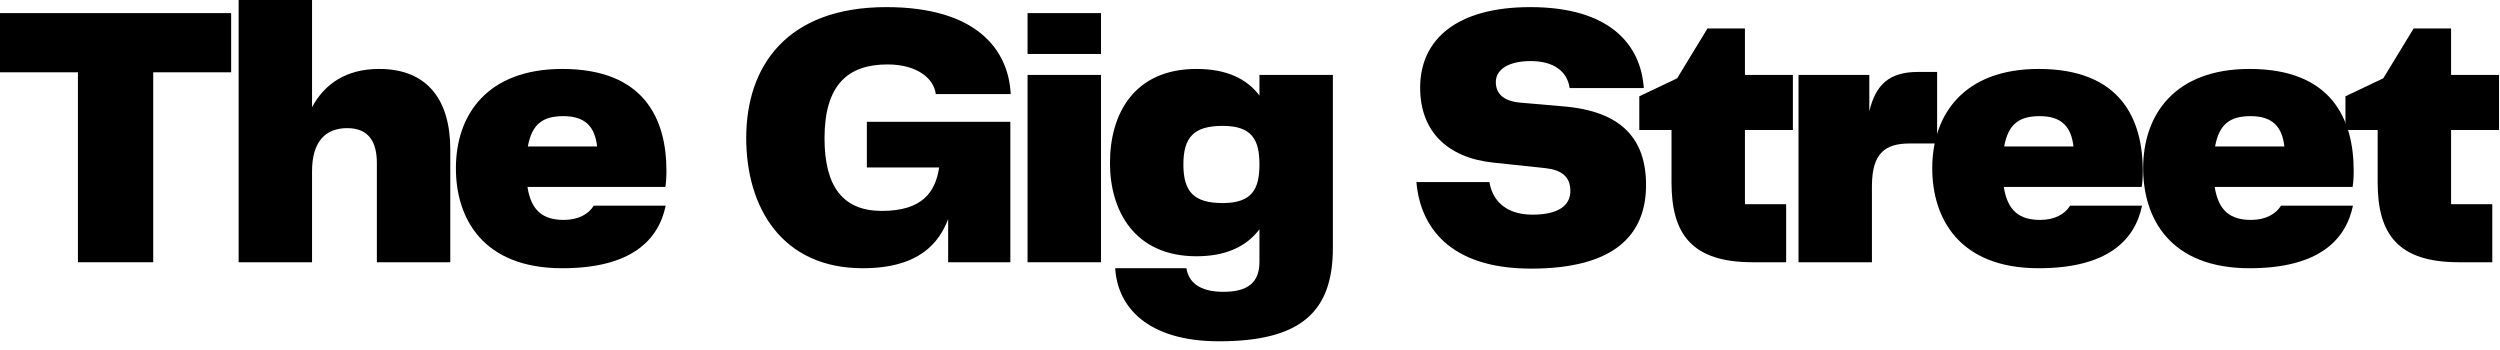 <svg width="236" height="33" viewBox="0 0 236 33" fill="none" xmlns="http://www.w3.org/2000/svg">
<path d="M21.82 1.238H0V6.825H7.356V24.756H14.464V6.825H21.82V1.238Z" fill="black"/>
<path d="M35.788 6.508C32.711 6.508 30.66 7.887 29.457 10.115V0H22.527V24.756H29.457V16.163C29.457 13.404 30.696 12.096 32.782 12.096C34.868 12.096 35.576 13.475 35.576 15.384V24.756H42.507V14.111C42.507 9.479 40.386 6.508 35.788 6.508Z" fill="black"/>
<path d="M53.221 20.76C51.277 20.76 50.145 19.91 49.792 17.648H62.805C62.876 17.293 62.912 16.728 62.912 16.127C62.912 11.246 60.825 6.508 53.08 6.508C46.043 6.508 43.037 10.787 43.037 15.88C43.037 20.619 45.583 25.321 53.08 25.321C59.588 25.321 62.169 22.669 62.841 19.416H56.051C55.556 20.229 54.565 20.76 53.221 20.76ZM53.187 10.964C55.273 10.964 56.157 11.989 56.369 13.828H49.827C50.216 11.707 51.241 10.964 53.187 10.964Z" fill="black"/>
<path d="M81.442 25.321C86.817 25.321 88.656 22.881 89.505 20.689V24.756H95.376V11.495H81.831V15.808H88.656C88.303 18.142 87.064 19.91 83.246 19.91C79.603 19.91 77.835 17.648 77.835 13.05C77.835 7.993 80.063 6.083 83.776 6.083C86.606 6.083 88.162 7.427 88.338 8.877H95.411C95.199 4.633 92.121 0.672 83.669 0.672C74.263 0.672 70.443 6.26 70.443 13.014C70.443 19.628 73.839 25.321 81.442 25.321Z" fill="black"/>
<path d="M97.002 5.093H103.933V1.238H97.002V5.093ZM97.002 24.756H103.933V7.073H97.002V24.756Z" fill="black"/>
<path d="M118.892 7.073V9.018C117.689 7.426 115.78 6.508 112.951 6.508C107.08 6.508 104.781 10.716 104.781 15.384C104.781 19.876 107.08 24.191 112.951 24.191C115.78 24.191 117.689 23.235 118.892 21.644V24.72C118.892 26.665 117.796 27.549 115.496 27.549C113.163 27.549 112.208 26.595 111.996 25.321H105.276C105.488 29 108.353 32.218 115.072 32.218C122.817 32.218 125.823 29.424 125.823 23.412V7.073H118.892ZM115.425 19.168C112.703 19.168 111.712 18.108 111.712 15.525C111.712 12.944 112.703 11.883 115.425 11.883C118.184 11.883 118.892 13.192 118.892 15.525C118.892 17.86 118.184 19.168 115.425 19.168Z" fill="black"/>
<path d="M133.709 17.188C134.062 21.325 136.75 25.357 144.53 25.357C152.487 25.357 155.387 22.104 155.387 17.471C155.387 13.121 153.089 10.504 147.607 10.044L143.539 9.691C141.842 9.549 141.206 8.771 141.206 7.745C141.206 6.472 142.55 5.765 144.494 5.765C146.687 5.765 147.961 6.755 148.173 8.311H155.175C154.891 4.173 151.921 0.672 144.459 0.672C137.527 0.672 134.062 3.713 134.062 8.276C134.062 12.379 136.609 14.889 140.958 15.349L145.945 15.88C147.43 16.056 148.243 16.693 148.243 18.036C148.243 19.416 147.077 20.264 144.671 20.264C141.842 20.264 140.817 18.602 140.605 17.188H133.709Z" fill="black"/>
<path d="M165.465 24.756H168.613V19.275H164.722V12.272H169.249V7.073H164.722V2.688H161.186L158.322 7.392L154.75 9.089V12.272H157.791V17.223C157.791 22.104 159.701 24.756 165.465 24.756Z" fill="black"/>
<path d="M181.061 6.791C178.337 6.791 177.064 7.993 176.464 10.504V7.073H169.78V24.756H176.71V17.577C176.71 14.429 177.984 13.545 180.282 13.545H182.864V6.791H181.061Z" fill="black"/>
<path d="M192.588 20.76C190.644 20.76 189.512 19.91 189.159 17.648H202.172C202.243 17.293 202.279 16.728 202.279 16.127C202.279 11.246 200.192 6.508 192.447 6.508C185.409 6.508 182.404 10.787 182.404 15.88C182.404 20.619 184.949 25.321 192.447 25.321C198.955 25.321 201.536 22.669 202.208 19.416H195.417C194.923 20.229 193.932 20.76 192.588 20.76ZM192.553 10.964C194.64 10.964 195.524 11.989 195.736 13.828H189.193C189.583 11.707 190.608 10.964 192.553 10.964Z" fill="black"/>
<path d="M212.498 20.76C210.554 20.76 209.422 19.91 209.068 17.648H222.082C222.152 17.293 222.188 16.728 222.188 16.127C222.188 11.246 220.102 6.508 212.356 6.508C205.319 6.508 202.314 10.787 202.314 15.88C202.314 20.619 204.859 25.321 212.356 25.321C218.864 25.321 221.446 22.669 222.118 19.416H215.327C214.832 20.229 213.842 20.76 212.498 20.76ZM212.463 10.964C214.55 10.964 215.434 11.989 215.646 13.828H209.103C209.492 11.707 210.518 10.964 212.463 10.964Z" fill="black"/>
<path d="M232.125 24.756H235.273V19.275H231.382V12.272H235.909V7.073H231.382V2.688H227.846L224.982 7.392L221.41 9.089V12.272H224.451V17.223C224.451 22.104 226.361 24.756 232.125 24.756Z" fill="black"/>
</svg>
